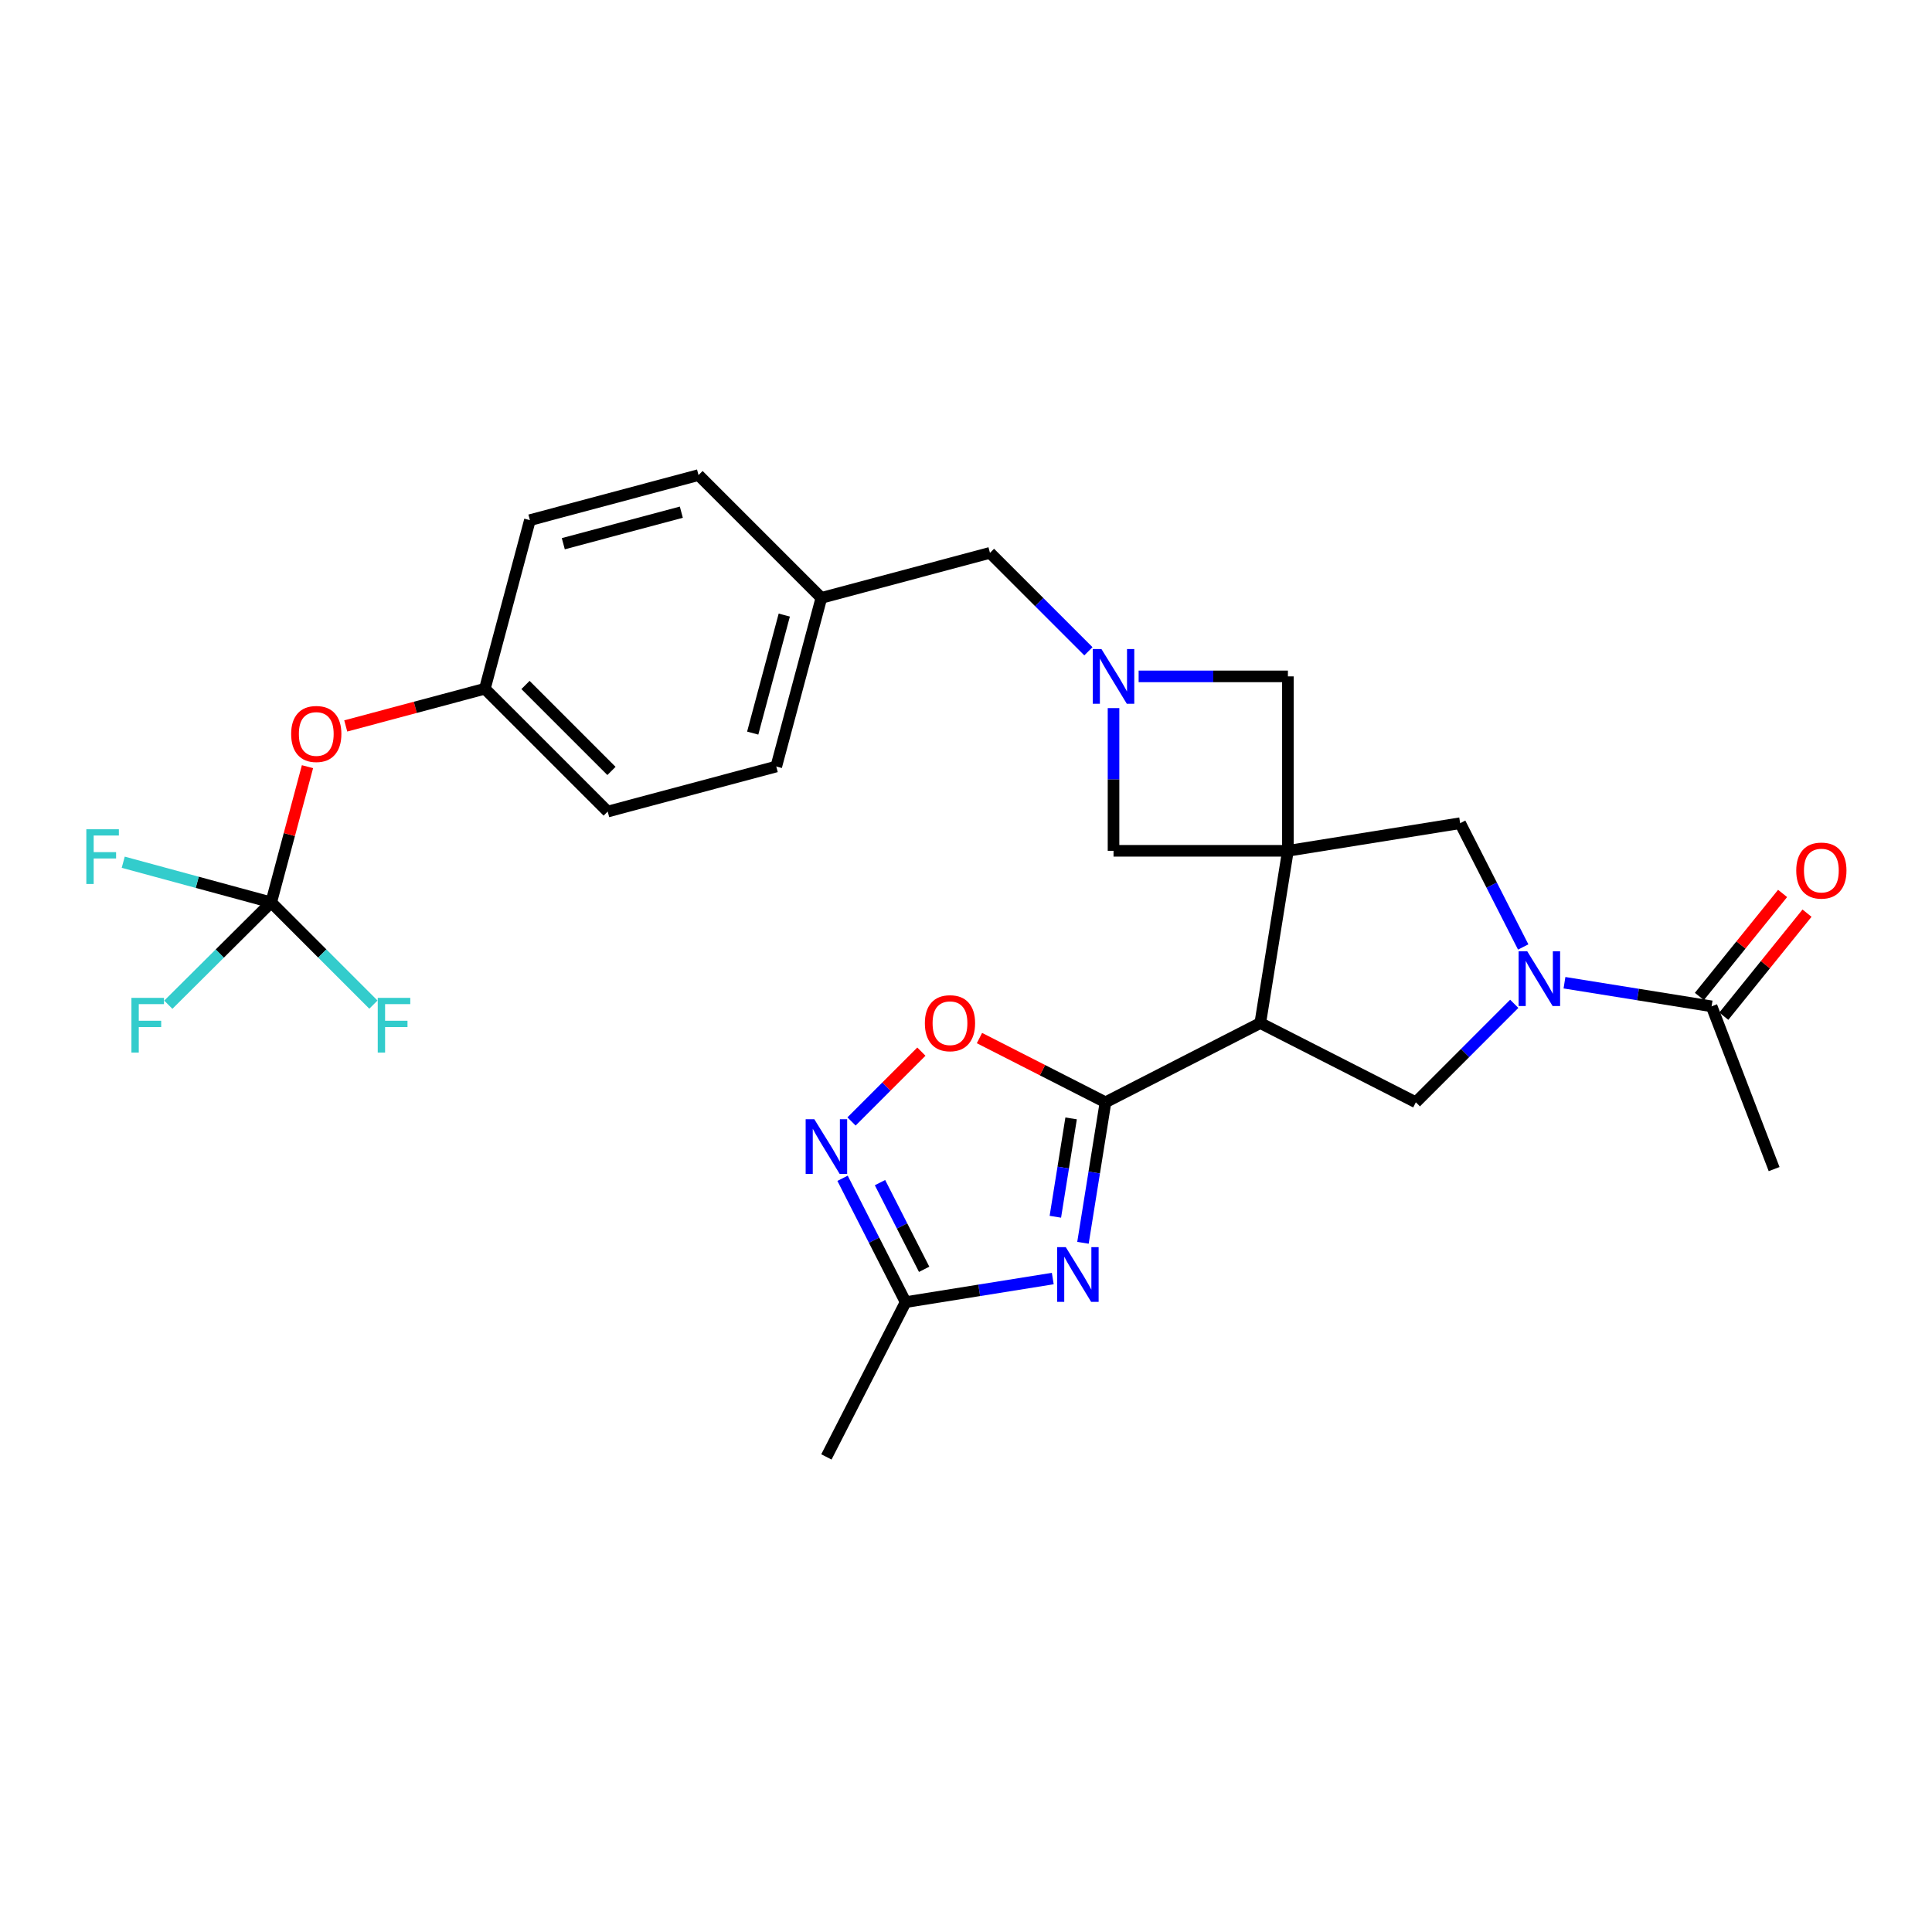<?xml version='1.0' encoding='iso-8859-1'?>
<svg version='1.1' baseProfile='full'
              xmlns='http://www.w3.org/2000/svg'
                      xmlns:rdkit='http://www.rdkit.org/xml'
                      xmlns:xlink='http://www.w3.org/1999/xlink'
                  xml:space='preserve'
width='1000px' height='1000px' viewBox='0 0 1000 1000'>
<!-- END OF HEADER -->
<rect style='opacity:1.0;fill:#FFFFFF;stroke:none' width='1000' height='1000' x='0' y='0'> </rect>
<path class='bond-0' d='M 666.617,440.379 L 652.319,529.526' style='fill:none;fill-rule:evenodd;stroke:#000000;stroke-width:6px;stroke-linecap:butt;stroke-linejoin:miter;stroke-opacity:1' />
<path class='bond-8' d='M 666.617,440.379 L 755.773,426.081' style='fill:none;fill-rule:evenodd;stroke:#000000;stroke-width:6px;stroke-linecap:butt;stroke-linejoin:miter;stroke-opacity:1' />
<path class='bond-12' d='M 666.617,440.379 L 666.617,350.095' style='fill:none;fill-rule:evenodd;stroke:#000000;stroke-width:6px;stroke-linecap:butt;stroke-linejoin:miter;stroke-opacity:1' />
<path class='bond-13' d='M 666.617,440.379 L 576.36,440.379' style='fill:none;fill-rule:evenodd;stroke:#000000;stroke-width:6px;stroke-linecap:butt;stroke-linejoin:miter;stroke-opacity:1' />
<path class='bond-1' d='M 652.319,529.526 L 572.199,570.543' style='fill:none;fill-rule:evenodd;stroke:#000000;stroke-width:6px;stroke-linecap:butt;stroke-linejoin:miter;stroke-opacity:1' />
<path class='bond-4' d='M 652.319,529.526 L 732.837,570.543' style='fill:none;fill-rule:evenodd;stroke:#000000;stroke-width:6px;stroke-linecap:butt;stroke-linejoin:miter;stroke-opacity:1' />
<path class='bond-2' d='M 572.199,570.543 L 566.37,606.908' style='fill:none;fill-rule:evenodd;stroke:#000000;stroke-width:6px;stroke-linecap:butt;stroke-linejoin:miter;stroke-opacity:1' />
<path class='bond-2' d='M 566.37,606.908 L 560.541,643.273' style='fill:none;fill-rule:evenodd;stroke:#0000FF;stroke-width:6px;stroke-linecap:butt;stroke-linejoin:miter;stroke-opacity:1' />
<path class='bond-2' d='M 554.407,578.881 L 550.327,604.336' style='fill:none;fill-rule:evenodd;stroke:#000000;stroke-width:6px;stroke-linecap:butt;stroke-linejoin:miter;stroke-opacity:1' />
<path class='bond-2' d='M 550.327,604.336 L 546.247,629.792' style='fill:none;fill-rule:evenodd;stroke:#0000FF;stroke-width:6px;stroke-linecap:butt;stroke-linejoin:miter;stroke-opacity:1' />
<path class='bond-7' d='M 572.199,570.543 L 539.583,553.922' style='fill:none;fill-rule:evenodd;stroke:#000000;stroke-width:6px;stroke-linecap:butt;stroke-linejoin:miter;stroke-opacity:1' />
<path class='bond-7' d='M 539.583,553.922 L 506.967,537.302' style='fill:none;fill-rule:evenodd;stroke:#FF0000;stroke-width:6px;stroke-linecap:butt;stroke-linejoin:miter;stroke-opacity:1' />
<path class='bond-9' d='M 544.913,661.773 L 506.833,667.876' style='fill:none;fill-rule:evenodd;stroke:#0000FF;stroke-width:6px;stroke-linecap:butt;stroke-linejoin:miter;stroke-opacity:1' />
<path class='bond-9' d='M 506.833,667.876 L 468.754,673.979' style='fill:none;fill-rule:evenodd;stroke:#000000;stroke-width:6px;stroke-linecap:butt;stroke-linejoin:miter;stroke-opacity:1' />
<path class='bond-3' d='M 788.409,490.153 L 772.091,458.117' style='fill:none;fill-rule:evenodd;stroke:#0000FF;stroke-width:6px;stroke-linecap:butt;stroke-linejoin:miter;stroke-opacity:1' />
<path class='bond-3' d='M 772.091,458.117 L 755.773,426.081' style='fill:none;fill-rule:evenodd;stroke:#000000;stroke-width:6px;stroke-linecap:butt;stroke-linejoin:miter;stroke-opacity:1' />
<path class='bond-11' d='M 809.769,508.657 L 847.844,514.768' style='fill:none;fill-rule:evenodd;stroke:#0000FF;stroke-width:6px;stroke-linecap:butt;stroke-linejoin:miter;stroke-opacity:1' />
<path class='bond-11' d='M 847.844,514.768 L 885.919,520.879' style='fill:none;fill-rule:evenodd;stroke:#000000;stroke-width:6px;stroke-linecap:butt;stroke-linejoin:miter;stroke-opacity:1' />
<path class='bond-29' d='M 783.771,519.58 L 758.304,545.061' style='fill:none;fill-rule:evenodd;stroke:#0000FF;stroke-width:6px;stroke-linecap:butt;stroke-linejoin:miter;stroke-opacity:1' />
<path class='bond-29' d='M 758.304,545.061 L 732.837,570.543' style='fill:none;fill-rule:evenodd;stroke:#000000;stroke-width:6px;stroke-linecap:butt;stroke-linejoin:miter;stroke-opacity:1' />
<path class='bond-5' d='M 576.36,366.512 L 576.36,403.446' style='fill:none;fill-rule:evenodd;stroke:#0000FF;stroke-width:6px;stroke-linecap:butt;stroke-linejoin:miter;stroke-opacity:1' />
<path class='bond-5' d='M 576.36,403.446 L 576.36,440.379' style='fill:none;fill-rule:evenodd;stroke:#000000;stroke-width:6px;stroke-linecap:butt;stroke-linejoin:miter;stroke-opacity:1' />
<path class='bond-16' d='M 563.36,337.098 L 537.883,311.629' style='fill:none;fill-rule:evenodd;stroke:#0000FF;stroke-width:6px;stroke-linecap:butt;stroke-linejoin:miter;stroke-opacity:1' />
<path class='bond-16' d='M 537.883,311.629 L 512.407,286.16' style='fill:none;fill-rule:evenodd;stroke:#000000;stroke-width:6px;stroke-linecap:butt;stroke-linejoin:miter;stroke-opacity:1' />
<path class='bond-28' d='M 589.357,350.095 L 627.987,350.095' style='fill:none;fill-rule:evenodd;stroke:#0000FF;stroke-width:6px;stroke-linecap:butt;stroke-linejoin:miter;stroke-opacity:1' />
<path class='bond-28' d='M 627.987,350.095 L 666.617,350.095' style='fill:none;fill-rule:evenodd;stroke:#000000;stroke-width:6px;stroke-linecap:butt;stroke-linejoin:miter;stroke-opacity:1' />
<path class='bond-6' d='M 440.747,580.466 L 458.827,562.394' style='fill:none;fill-rule:evenodd;stroke:#0000FF;stroke-width:6px;stroke-linecap:butt;stroke-linejoin:miter;stroke-opacity:1' />
<path class='bond-6' d='M 458.827,562.394 L 476.907,544.321' style='fill:none;fill-rule:evenodd;stroke:#FF0000;stroke-width:6px;stroke-linecap:butt;stroke-linejoin:miter;stroke-opacity:1' />
<path class='bond-30' d='M 436.108,609.881 L 452.431,641.93' style='fill:none;fill-rule:evenodd;stroke:#0000FF;stroke-width:6px;stroke-linecap:butt;stroke-linejoin:miter;stroke-opacity:1' />
<path class='bond-30' d='M 452.431,641.93 L 468.754,673.979' style='fill:none;fill-rule:evenodd;stroke:#000000;stroke-width:6px;stroke-linecap:butt;stroke-linejoin:miter;stroke-opacity:1' />
<path class='bond-30' d='M 455.484,612.121 L 466.91,634.556' style='fill:none;fill-rule:evenodd;stroke:#0000FF;stroke-width:6px;stroke-linecap:butt;stroke-linejoin:miter;stroke-opacity:1' />
<path class='bond-30' d='M 466.91,634.556 L 478.336,656.99' style='fill:none;fill-rule:evenodd;stroke:#000000;stroke-width:6px;stroke-linecap:butt;stroke-linejoin:miter;stroke-opacity:1' />
<path class='bond-27' d='M 468.754,673.979 L 427.746,754.099' style='fill:none;fill-rule:evenodd;stroke:#000000;stroke-width:6px;stroke-linecap:butt;stroke-linejoin:miter;stroke-opacity:1' />
<path class='bond-10' d='M 140.375,467.08 L 149.763,431.959' style='fill:none;fill-rule:evenodd;stroke:#000000;stroke-width:6px;stroke-linecap:butt;stroke-linejoin:miter;stroke-opacity:1' />
<path class='bond-10' d='M 149.763,431.959 L 159.151,396.838' style='fill:none;fill-rule:evenodd;stroke:#FF0000;stroke-width:6px;stroke-linecap:butt;stroke-linejoin:miter;stroke-opacity:1' />
<path class='bond-17' d='M 140.375,467.08 L 113.749,493.56' style='fill:none;fill-rule:evenodd;stroke:#000000;stroke-width:6px;stroke-linecap:butt;stroke-linejoin:miter;stroke-opacity:1' />
<path class='bond-17' d='M 113.749,493.56 L 87.122,520.039' style='fill:none;fill-rule:evenodd;stroke:#33CCCC;stroke-width:6px;stroke-linecap:butt;stroke-linejoin:miter;stroke-opacity:1' />
<path class='bond-18' d='M 140.375,467.08 L 102.081,456.682' style='fill:none;fill-rule:evenodd;stroke:#000000;stroke-width:6px;stroke-linecap:butt;stroke-linejoin:miter;stroke-opacity:1' />
<path class='bond-18' d='M 102.081,456.682 L 63.786,446.285' style='fill:none;fill-rule:evenodd;stroke:#33CCCC;stroke-width:6px;stroke-linecap:butt;stroke-linejoin:miter;stroke-opacity:1' />
<path class='bond-19' d='M 140.375,467.08 L 166.824,493.533' style='fill:none;fill-rule:evenodd;stroke:#000000;stroke-width:6px;stroke-linecap:butt;stroke-linejoin:miter;stroke-opacity:1' />
<path class='bond-19' d='M 166.824,493.533 L 193.273,519.985' style='fill:none;fill-rule:evenodd;stroke:#33CCCC;stroke-width:6px;stroke-linecap:butt;stroke-linejoin:miter;stroke-opacity:1' />
<path class='bond-15' d='M 892.239,525.983 L 913.774,499.316' style='fill:none;fill-rule:evenodd;stroke:#000000;stroke-width:6px;stroke-linecap:butt;stroke-linejoin:miter;stroke-opacity:1' />
<path class='bond-15' d='M 913.774,499.316 L 935.308,472.65' style='fill:none;fill-rule:evenodd;stroke:#FF0000;stroke-width:6px;stroke-linecap:butt;stroke-linejoin:miter;stroke-opacity:1' />
<path class='bond-15' d='M 879.599,515.775 L 901.133,489.108' style='fill:none;fill-rule:evenodd;stroke:#000000;stroke-width:6px;stroke-linecap:butt;stroke-linejoin:miter;stroke-opacity:1' />
<path class='bond-15' d='M 901.133,489.108 L 922.667,462.442' style='fill:none;fill-rule:evenodd;stroke:#FF0000;stroke-width:6px;stroke-linecap:butt;stroke-linejoin:miter;stroke-opacity:1' />
<path class='bond-26' d='M 885.919,520.879 L 918.279,605.124' style='fill:none;fill-rule:evenodd;stroke:#000000;stroke-width:6px;stroke-linecap:butt;stroke-linejoin:miter;stroke-opacity:1' />
<path class='bond-14' d='M 178.958,375.742 L 214.964,366.118' style='fill:none;fill-rule:evenodd;stroke:#FF0000;stroke-width:6px;stroke-linecap:butt;stroke-linejoin:miter;stroke-opacity:1' />
<path class='bond-14' d='M 214.964,366.118 L 250.969,356.495' style='fill:none;fill-rule:evenodd;stroke:#000000;stroke-width:6px;stroke-linecap:butt;stroke-linejoin:miter;stroke-opacity:1' />
<path class='bond-21' d='M 512.407,286.16 L 425.138,309.466' style='fill:none;fill-rule:evenodd;stroke:#000000;stroke-width:6px;stroke-linecap:butt;stroke-linejoin:miter;stroke-opacity:1' />
<path class='bond-20' d='M 250.969,356.495 L 314.543,420.06' style='fill:none;fill-rule:evenodd;stroke:#000000;stroke-width:6px;stroke-linecap:butt;stroke-linejoin:miter;stroke-opacity:1' />
<path class='bond-20' d='M 271.993,354.54 L 316.495,399.036' style='fill:none;fill-rule:evenodd;stroke:#000000;stroke-width:6px;stroke-linecap:butt;stroke-linejoin:miter;stroke-opacity:1' />
<path class='bond-31' d='M 250.969,356.495 L 274.276,269.226' style='fill:none;fill-rule:evenodd;stroke:#000000;stroke-width:6px;stroke-linecap:butt;stroke-linejoin:miter;stroke-opacity:1' />
<path class='bond-24' d='M 425.138,309.466 L 361.554,245.901' style='fill:none;fill-rule:evenodd;stroke:#000000;stroke-width:6px;stroke-linecap:butt;stroke-linejoin:miter;stroke-opacity:1' />
<path class='bond-25' d='M 425.138,309.466 L 401.795,396.745' style='fill:none;fill-rule:evenodd;stroke:#000000;stroke-width:6px;stroke-linecap:butt;stroke-linejoin:miter;stroke-opacity:1' />
<path class='bond-25' d='M 405.94,318.36 L 389.6,379.455' style='fill:none;fill-rule:evenodd;stroke:#000000;stroke-width:6px;stroke-linecap:butt;stroke-linejoin:miter;stroke-opacity:1' />
<path class='bond-22' d='M 314.543,420.06 L 401.795,396.745' style='fill:none;fill-rule:evenodd;stroke:#000000;stroke-width:6px;stroke-linecap:butt;stroke-linejoin:miter;stroke-opacity:1' />
<path class='bond-23' d='M 274.276,269.226 L 361.554,245.901' style='fill:none;fill-rule:evenodd;stroke:#000000;stroke-width:6px;stroke-linecap:butt;stroke-linejoin:miter;stroke-opacity:1' />
<path class='bond-23' d='M 291.562,281.424 L 352.657,265.097' style='fill:none;fill-rule:evenodd;stroke:#000000;stroke-width:6px;stroke-linecap:butt;stroke-linejoin:miter;stroke-opacity:1' />
<path  class='atom-3' d='M 551.65 645.53
L 560.93 660.53
Q 561.85 662.01, 563.33 664.69
Q 564.81 667.37, 564.89 667.53
L 564.89 645.53
L 568.65 645.53
L 568.65 673.85
L 564.77 673.85
L 554.81 657.45
Q 553.65 655.53, 552.41 653.33
Q 551.21 651.13, 550.85 650.45
L 550.85 673.85
L 547.17 673.85
L 547.17 645.53
L 551.65 645.53
' fill='#0000FF'/>
<path  class='atom-4' d='M 790.512 492.411
L 799.792 507.411
Q 800.712 508.891, 802.192 511.571
Q 803.672 514.251, 803.752 514.411
L 803.752 492.411
L 807.512 492.411
L 807.512 520.731
L 803.632 520.731
L 793.672 504.331
Q 792.512 502.411, 791.272 500.211
Q 790.072 498.011, 789.712 497.331
L 789.712 520.731
L 786.032 520.731
L 786.032 492.411
L 790.512 492.411
' fill='#0000FF'/>
<path  class='atom-6' d='M 570.1 335.935
L 579.38 350.935
Q 580.3 352.415, 581.78 355.095
Q 583.26 357.775, 583.34 357.935
L 583.34 335.935
L 587.1 335.935
L 587.1 364.255
L 583.22 364.255
L 573.26 347.855
Q 572.1 345.935, 570.86 343.735
Q 569.66 341.535, 569.3 340.855
L 569.3 364.255
L 565.62 364.255
L 565.62 335.935
L 570.1 335.935
' fill='#0000FF'/>
<path  class='atom-7' d='M 421.486 579.302
L 430.766 594.302
Q 431.686 595.782, 433.166 598.462
Q 434.646 601.142, 434.726 601.302
L 434.726 579.302
L 438.486 579.302
L 438.486 607.622
L 434.606 607.622
L 424.646 591.222
Q 423.486 589.302, 422.246 587.102
Q 421.046 584.902, 420.686 584.222
L 420.686 607.622
L 417.006 607.622
L 417.006 579.302
L 421.486 579.302
' fill='#0000FF'/>
<path  class='atom-8' d='M 478.709 529.606
Q 478.709 522.806, 482.069 519.006
Q 485.429 515.206, 491.709 515.206
Q 497.989 515.206, 501.349 519.006
Q 504.709 522.806, 504.709 529.606
Q 504.709 536.486, 501.309 540.406
Q 497.909 544.286, 491.709 544.286
Q 485.469 544.286, 482.069 540.406
Q 478.709 536.526, 478.709 529.606
M 491.709 541.086
Q 496.029 541.086, 498.349 538.206
Q 500.709 535.286, 500.709 529.606
Q 500.709 524.046, 498.349 521.246
Q 496.029 518.406, 491.709 518.406
Q 487.389 518.406, 485.029 521.206
Q 482.709 524.006, 482.709 529.606
Q 482.709 535.326, 485.029 538.206
Q 487.389 541.086, 491.709 541.086
' fill='#FF0000'/>
<path  class='atom-15' d='M 150.7 379.9
Q 150.7 373.1, 154.06 369.3
Q 157.42 365.5, 163.7 365.5
Q 169.98 365.5, 173.34 369.3
Q 176.7 373.1, 176.7 379.9
Q 176.7 386.78, 173.3 390.7
Q 169.9 394.58, 163.7 394.58
Q 157.46 394.58, 154.06 390.7
Q 150.7 386.82, 150.7 379.9
M 163.7 391.38
Q 168.02 391.38, 170.34 388.5
Q 172.7 385.58, 172.7 379.9
Q 172.7 374.34, 170.34 371.54
Q 168.02 368.7, 163.7 368.7
Q 159.38 368.7, 157.02 371.5
Q 154.7 374.3, 154.7 379.9
Q 154.7 385.62, 157.02 388.5
Q 159.38 391.38, 163.7 391.38
' fill='#FF0000'/>
<path  class='atom-16' d='M 929.733 450.605
Q 929.733 443.805, 933.093 440.005
Q 936.453 436.205, 942.733 436.205
Q 949.013 436.205, 952.373 440.005
Q 955.733 443.805, 955.733 450.605
Q 955.733 457.485, 952.333 461.405
Q 948.933 465.285, 942.733 465.285
Q 936.493 465.285, 933.093 461.405
Q 929.733 457.525, 929.733 450.605
M 942.733 462.085
Q 947.053 462.085, 949.373 459.205
Q 951.733 456.285, 951.733 450.605
Q 951.733 445.045, 949.373 442.245
Q 947.053 439.405, 942.733 439.405
Q 938.413 439.405, 936.053 442.205
Q 933.733 445.005, 933.733 450.605
Q 933.733 456.325, 936.053 459.205
Q 938.413 462.085, 942.733 462.085
' fill='#FF0000'/>
<path  class='atom-18' d='M 68.028 516.494
L 84.868 516.494
L 84.868 519.734
L 71.829 519.734
L 71.829 528.334
L 83.428 528.334
L 83.428 531.614
L 71.829 531.614
L 71.829 544.814
L 68.028 544.814
L 68.028 516.494
' fill='#33CCCC'/>
<path  class='atom-19' d='M 44.686 429.225
L 61.526 429.225
L 61.526 432.465
L 48.486 432.465
L 48.486 441.065
L 60.086 441.065
L 60.086 444.345
L 48.486 444.345
L 48.486 457.545
L 44.686 457.545
L 44.686 429.225
' fill='#33CCCC'/>
<path  class='atom-20' d='M 195.52 516.494
L 212.36 516.494
L 212.36 519.734
L 199.32 519.734
L 199.32 528.334
L 210.92 528.334
L 210.92 531.614
L 199.32 531.614
L 199.32 544.814
L 195.52 544.814
L 195.52 516.494
' fill='#33CCCC'/>
</svg>
